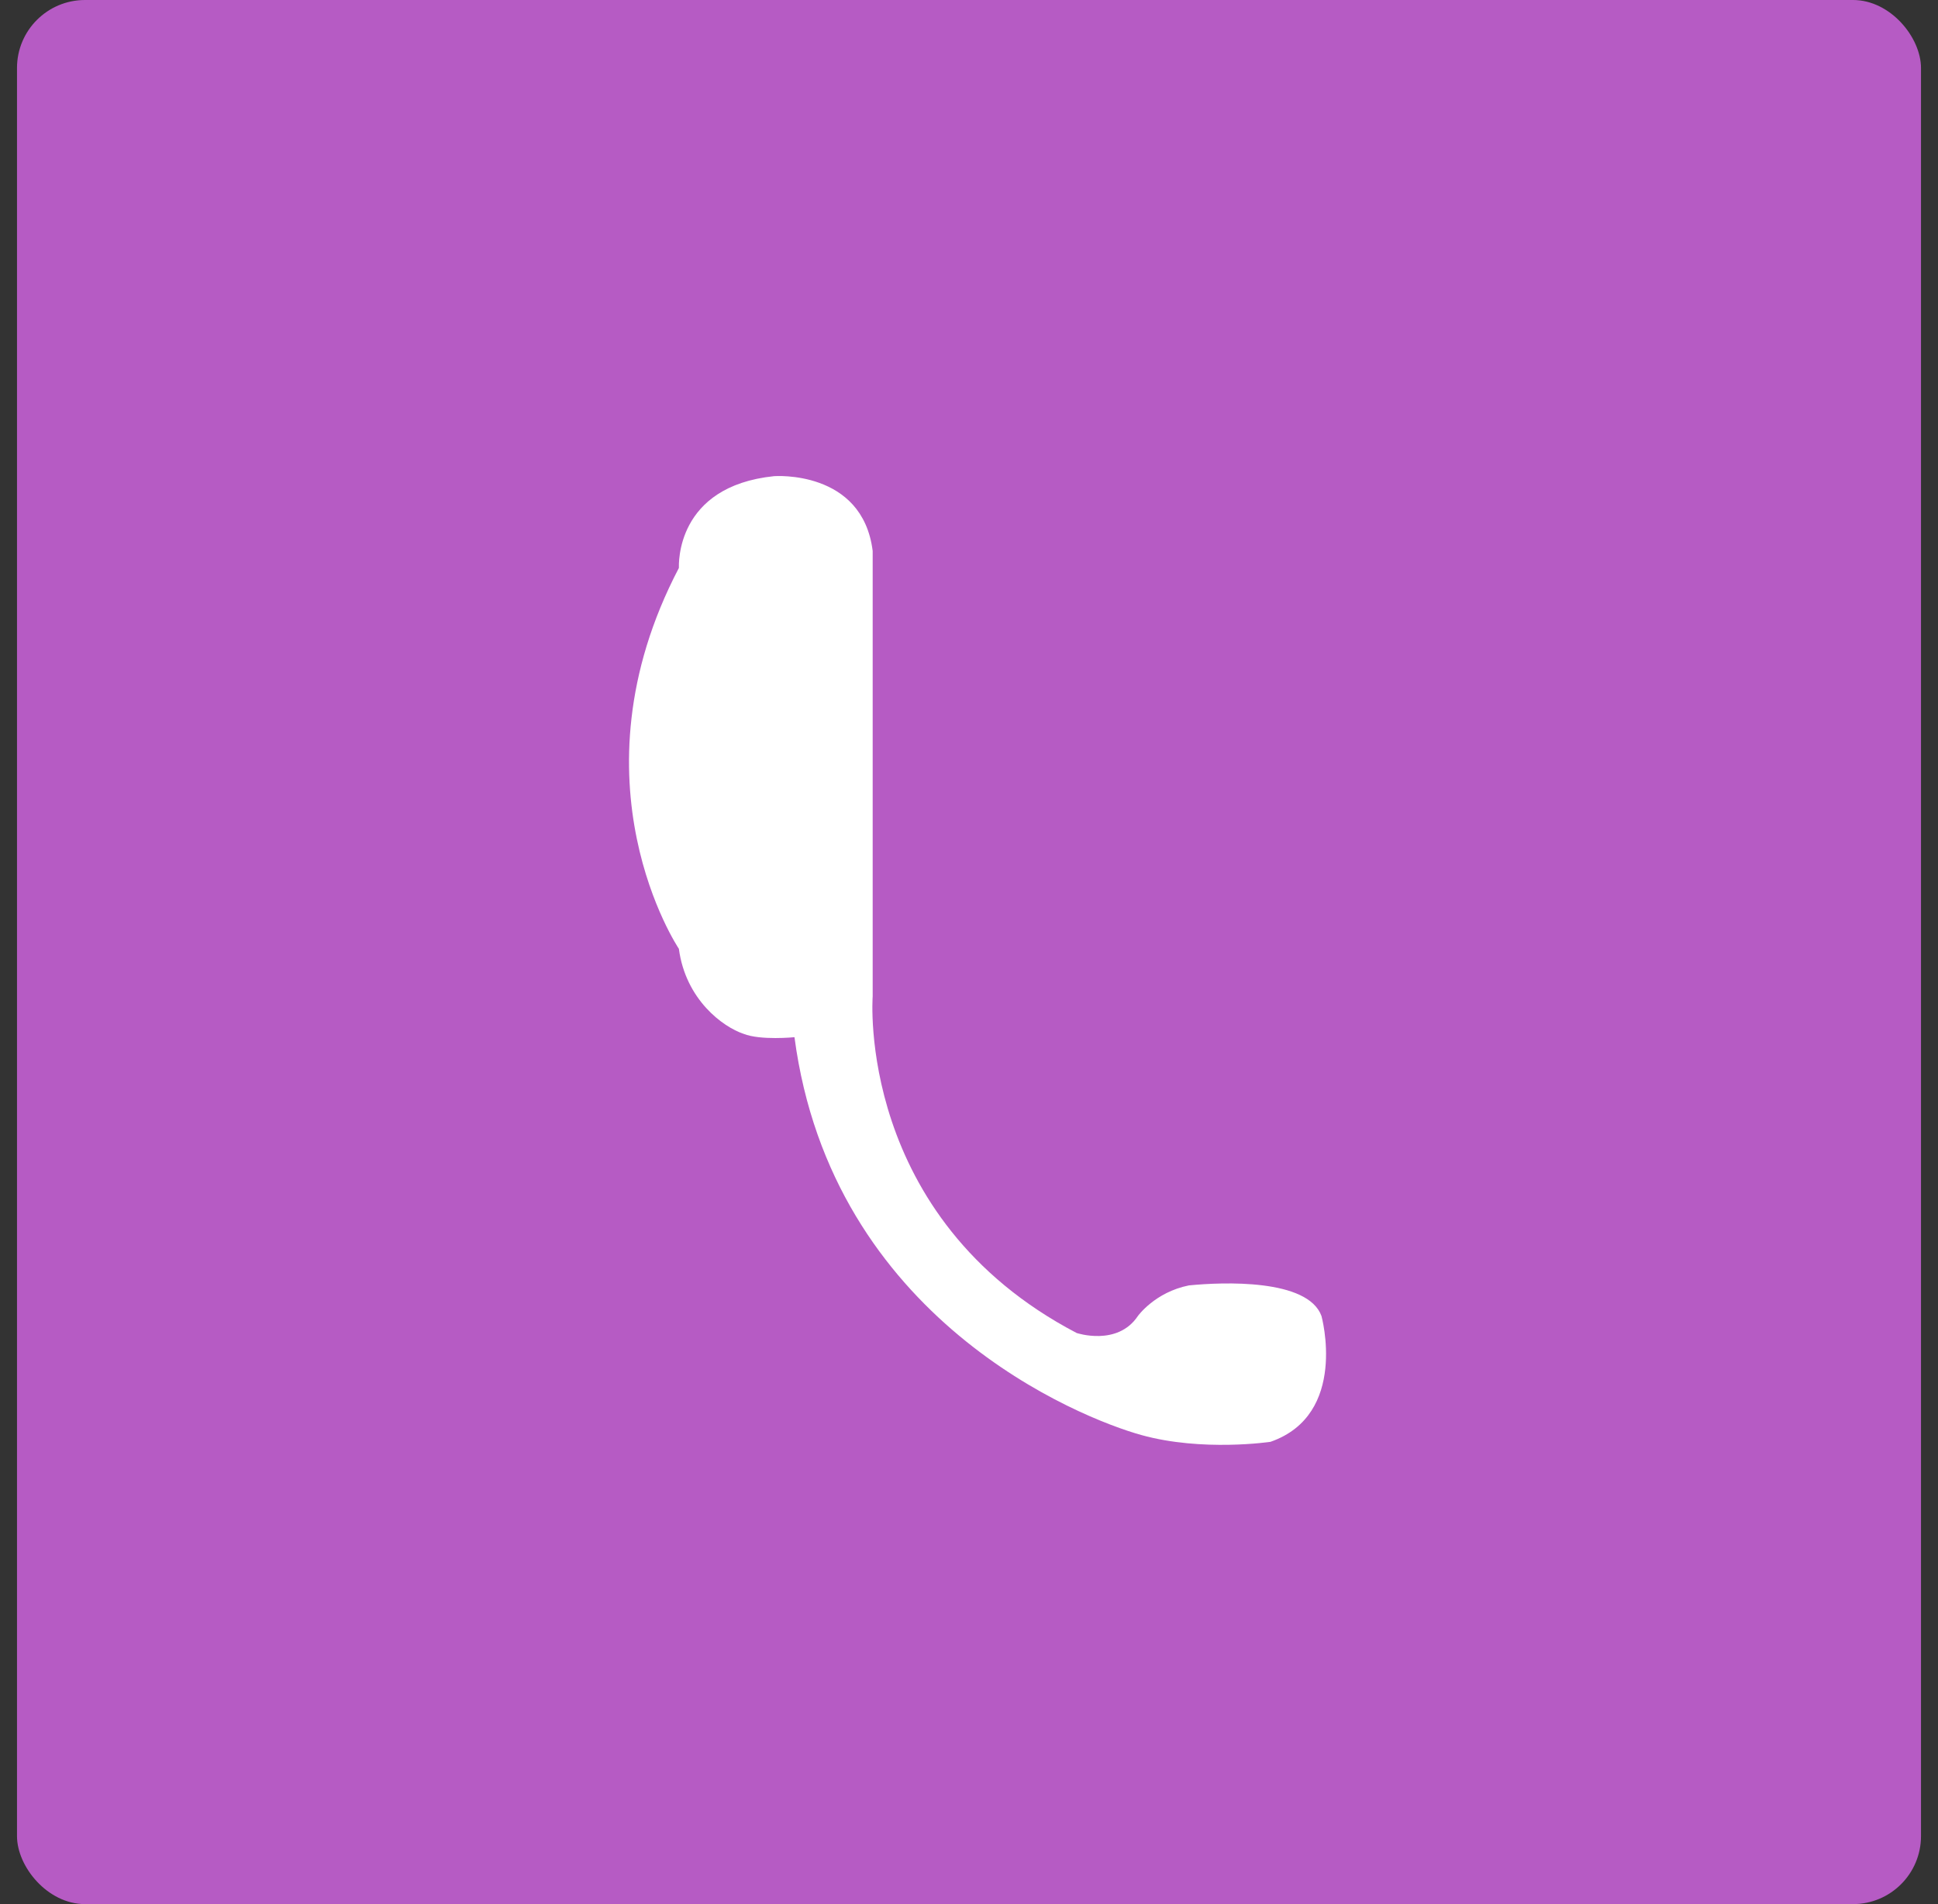 <svg width="57" height="56" viewBox="0 0 57 56" fill="none" xmlns="http://www.w3.org/2000/svg">
<rect x="0" y="0" width="57" height="56" fill="#333333" stroke="none"/>
<rect x="0.5" width="56" height="56" rx="2" fill="#B65BC4"/>
<path d="M22.767 14.004C22.767 14.004 25.367 13.804 25.667 16.204V28.204V29.304C25.667 29.304 25.167 35.804 31.667 39.204C31.667 39.204 32.867 39.604 33.467 38.704C33.467 38.704 33.967 38.004 34.967 37.804C35.967 37.704 38.467 37.604 38.867 38.704C38.867 38.704 39.667 41.604 37.367 42.404C37.367 42.404 35.367 42.704 33.567 42.204C31.767 41.704 24.467 38.804 23.367 30.504C23.367 30.504 22.367 30.604 21.867 30.404C21.267 30.204 20.167 29.404 19.967 27.904C19.967 27.904 16.667 23.004 19.967 16.704C19.967 16.604 19.867 14.304 22.767 14.004Z" fill="white"/>
</svg>
